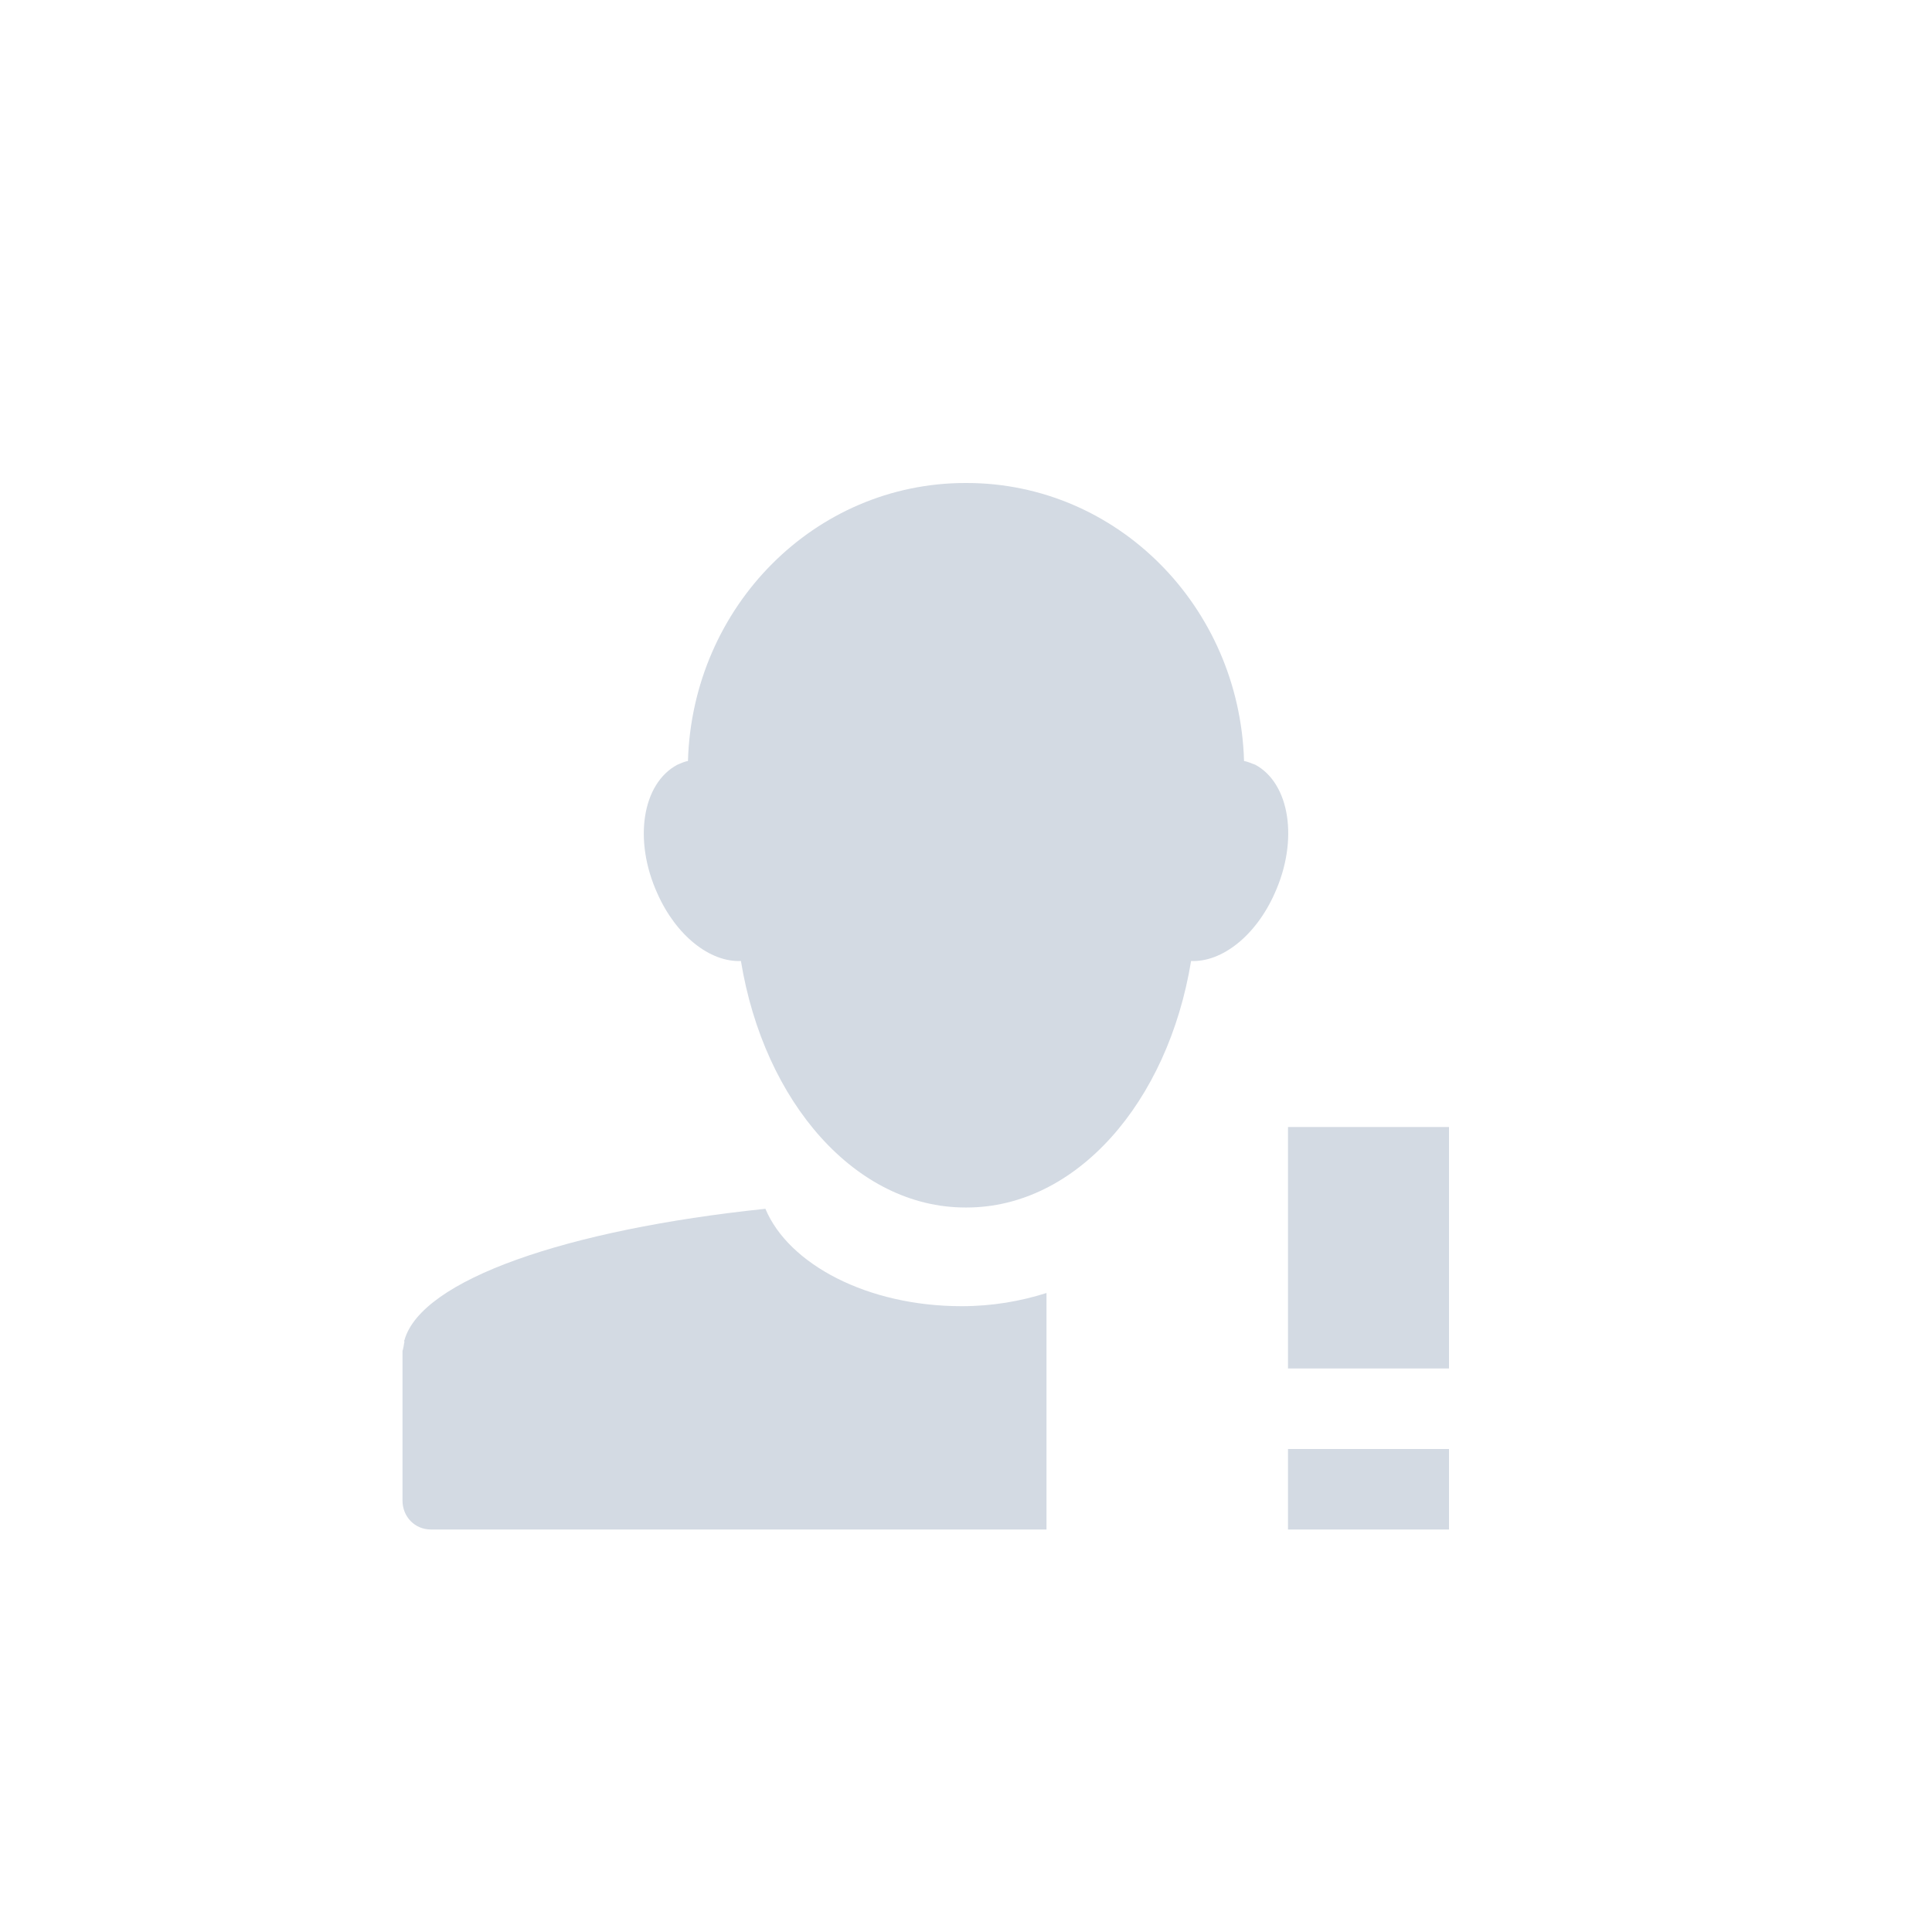 <svg xmlns="http://www.w3.org/2000/svg" width="12pt" height="12pt" version="1.1" viewBox="0 0 12 12">
 <g>
  <path style="fill:rgb(82.745%,85.49%,89.02%)" d="M 5.996 3 C 5.062 3 4.301 3.766 4.273 4.727 C 4.25 4.73 4.227 4.742 4.207 4.75 C 3.988 4.867 3.934 5.219 4.082 5.547 C 4.199 5.812 4.41 5.977 4.602 5.969 C 4.746 6.848 5.316 7.5 5.996 7.5 L 6.004 7.5 C 6.684 7.5 7.254 6.848 7.398 5.969 C 7.59 5.977 7.801 5.812 7.918 5.547 C 8.066 5.219 8.012 4.867 7.797 4.75 C 7.773 4.742 7.75 4.73 7.727 4.727 C 7.699 3.766 6.938 3 6.004 3 Z M 8 7 L 8 8.5 L 9 8.5 L 9 7 Z M 4.754 7.508 C 3.52 7.637 2.617 7.949 2.512 8.324 C 2.508 8.328 2.512 8.332 2.512 8.336 C 2.508 8.348 2.508 8.363 2.504 8.375 C 2.504 8.383 2.5 8.387 2.5 8.391 C 2.5 8.395 2.5 8.395 2.5 8.398 L 2.5 9.32 C 2.5 9.422 2.578 9.5 2.676 9.5 L 6.5 9.5 L 6.5 8.031 C 6.34 8.082 6.164 8.113 5.973 8.113 C 5.387 8.113 4.898 7.852 4.754 7.508 Z M 8 9 L 8 9.5 L 9 9.5 L 9 9 Z M 8 9"/>
 </g>
</svg>
